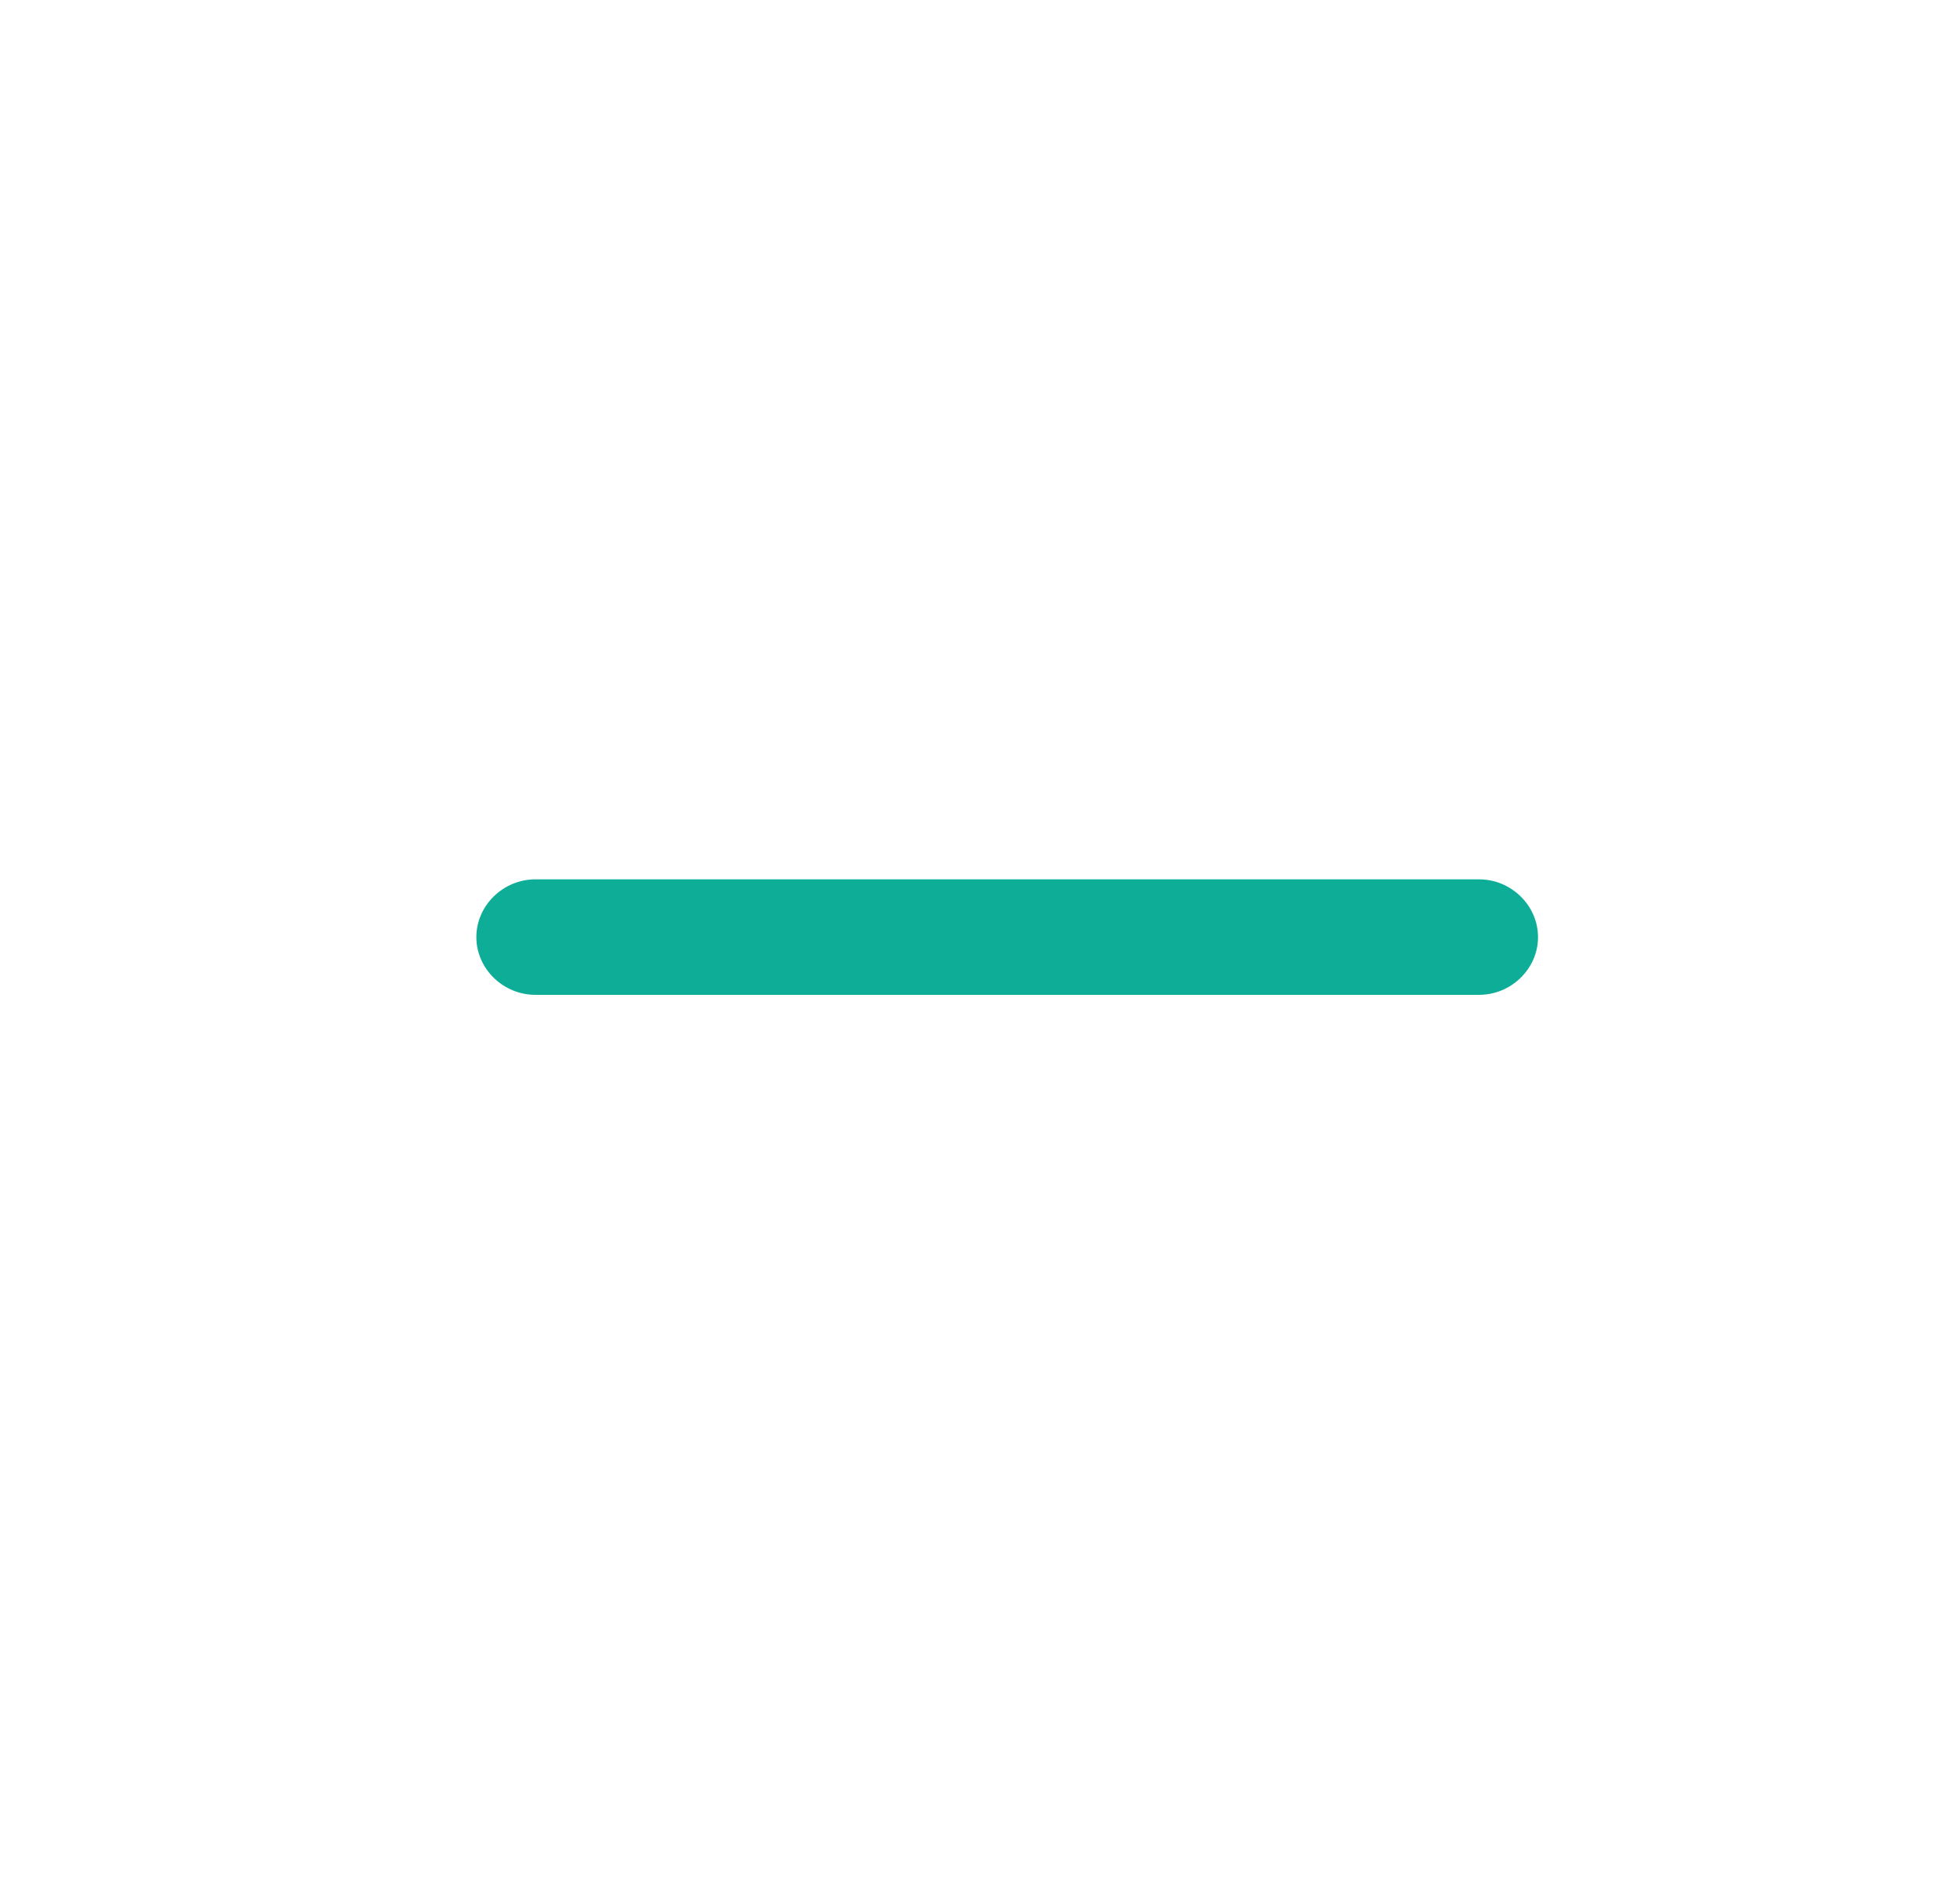 <svg width="27" height="26" viewBox="0 0 27 26" fill="none" xmlns="http://www.w3.org/2000/svg">
<path d="M20.375 13.705H7.375C6.931 13.705 6.562 13.345 6.562 12.91C6.562 12.475 6.931 12.114 7.375 12.114H20.375C20.819 12.114 21.187 12.475 21.187 12.91C21.187 13.345 20.819 13.705 20.375 13.705Z" fill="#0EAD98"/>
</svg>
